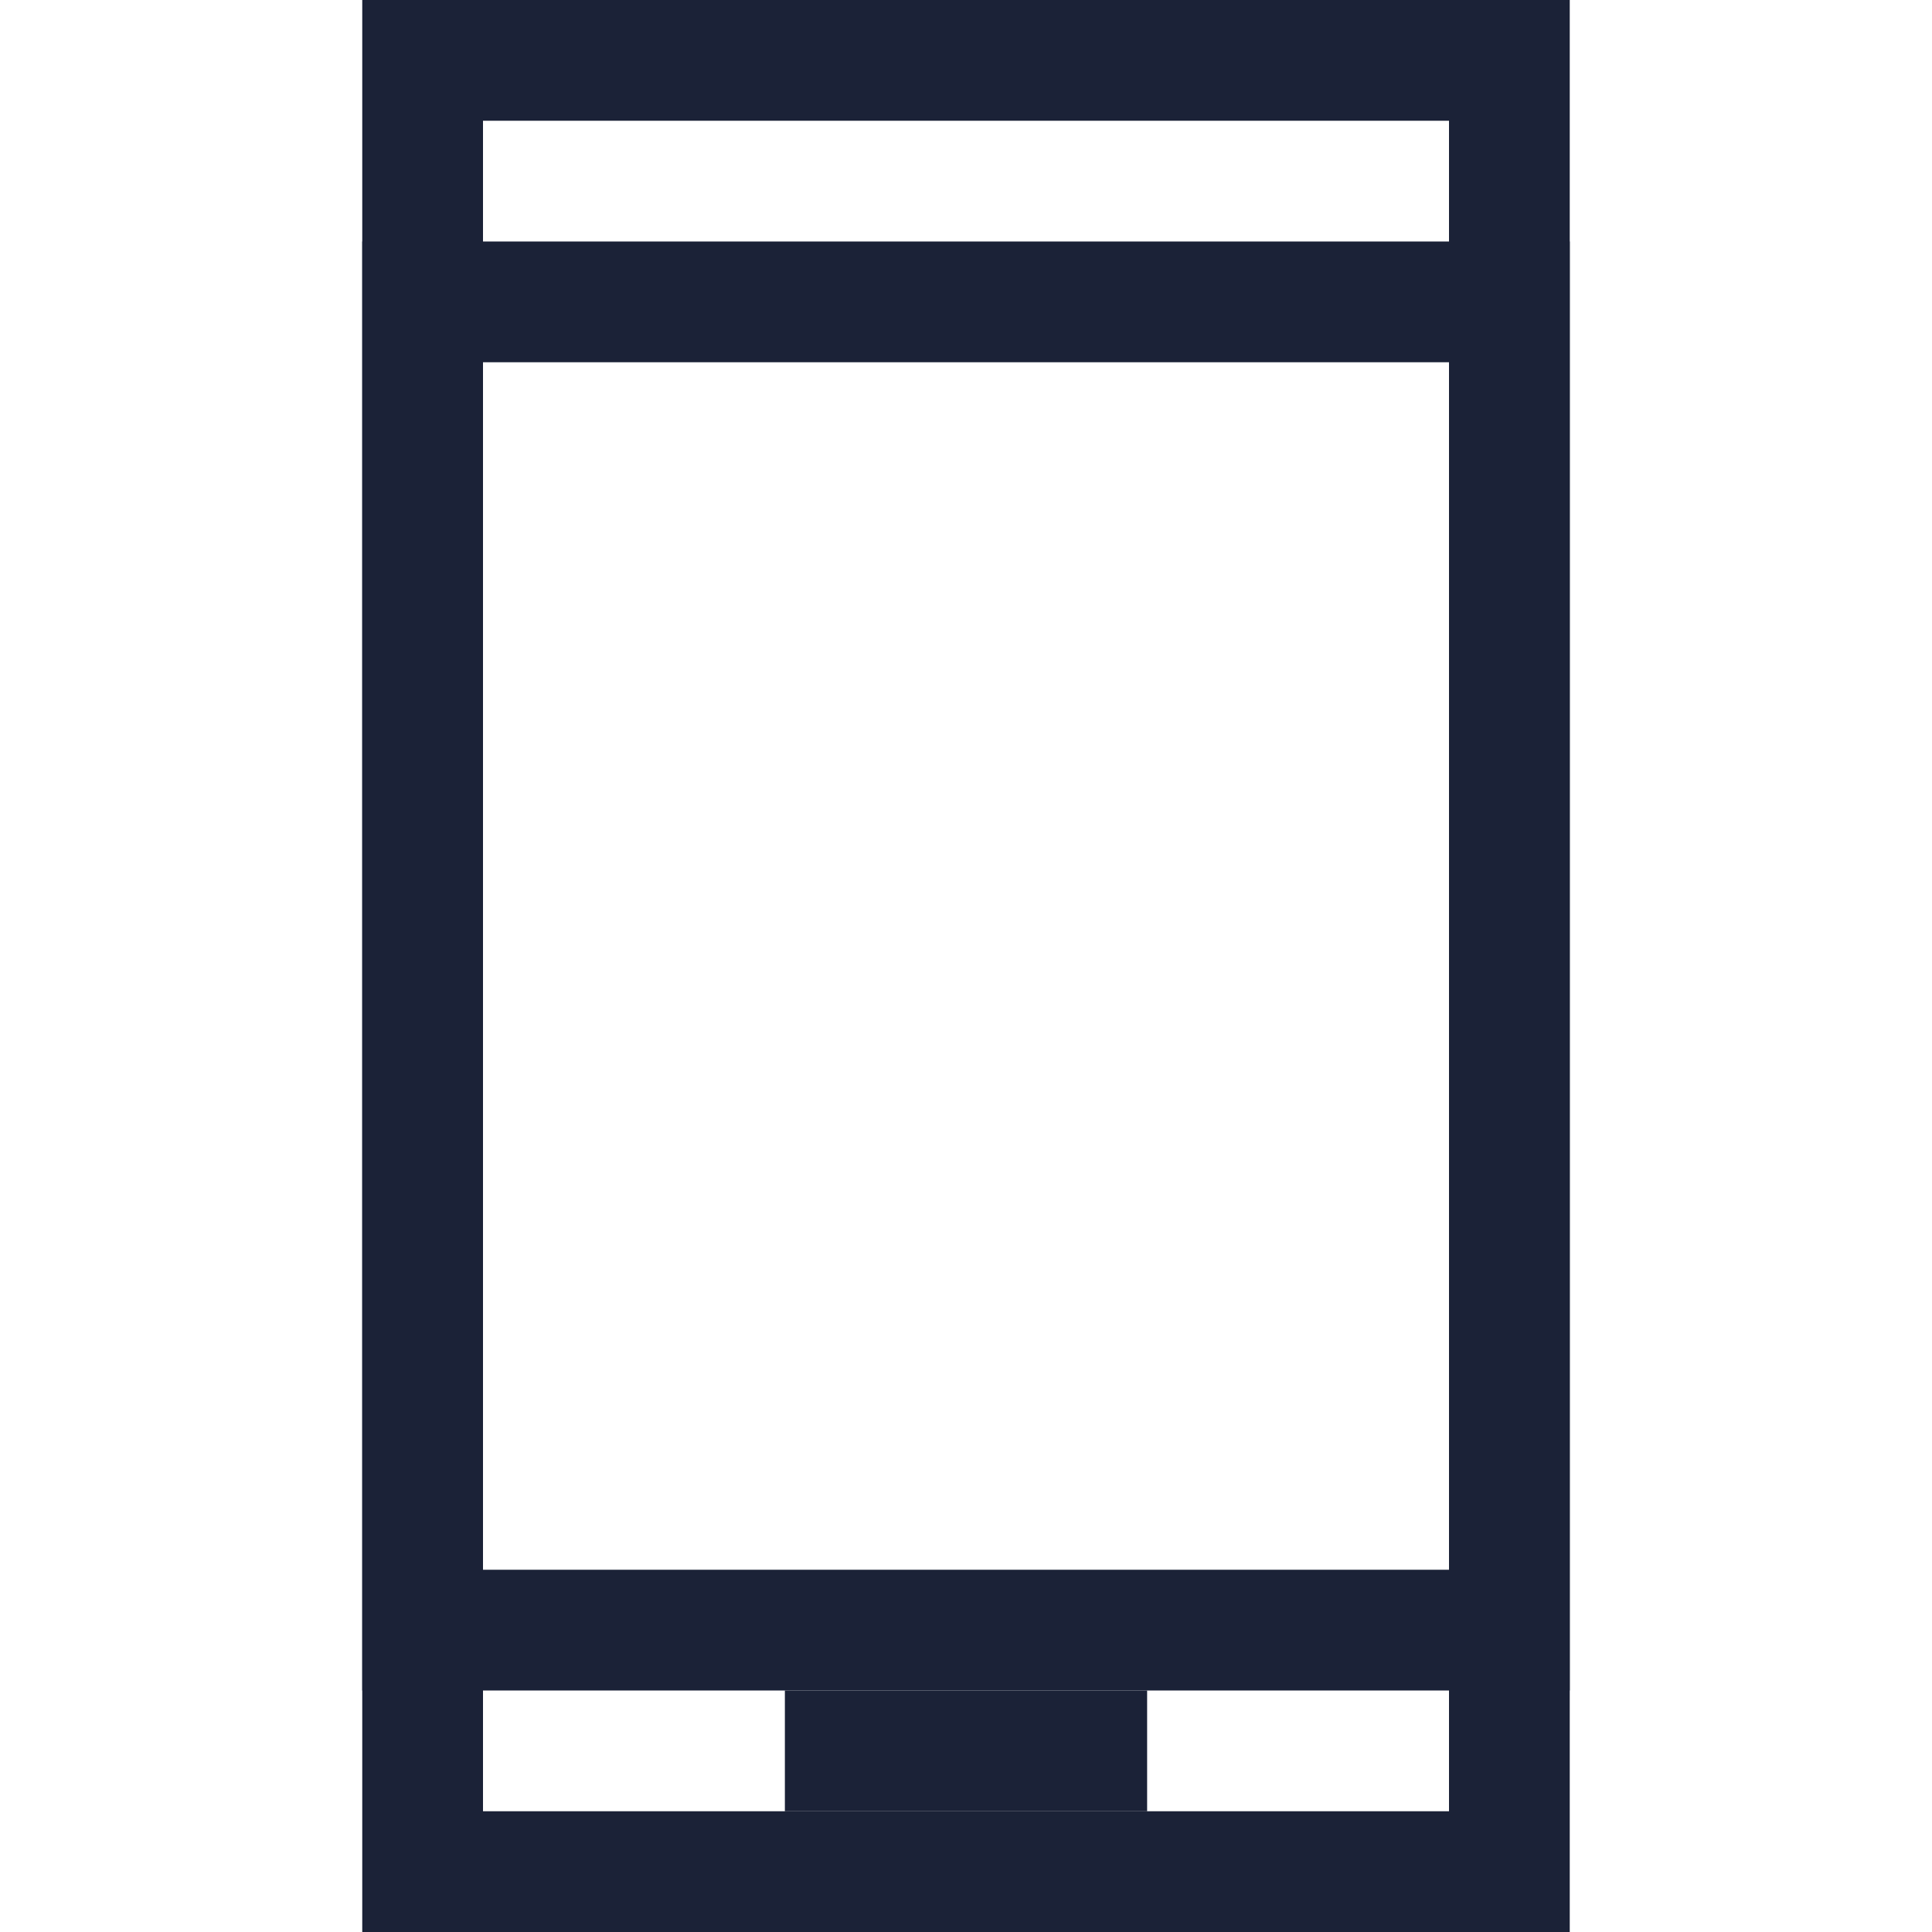 <?xml version="1.0" encoding="UTF-8"?> <svg xmlns="http://www.w3.org/2000/svg" width="32" height="32" viewBox="0 0 32 32"><g fill="#1B2237" fill-rule="evenodd"><path d="M8 2v28h16V2H8zM6 0h20v32H6V0z" fill-rule="nonzero"></path><path d="M8 6v20h16V6H8zM6 4h20v24H6V4z" fill-rule="nonzero"></path><path d="M13 28h6v2h-6z"></path></g></svg> 